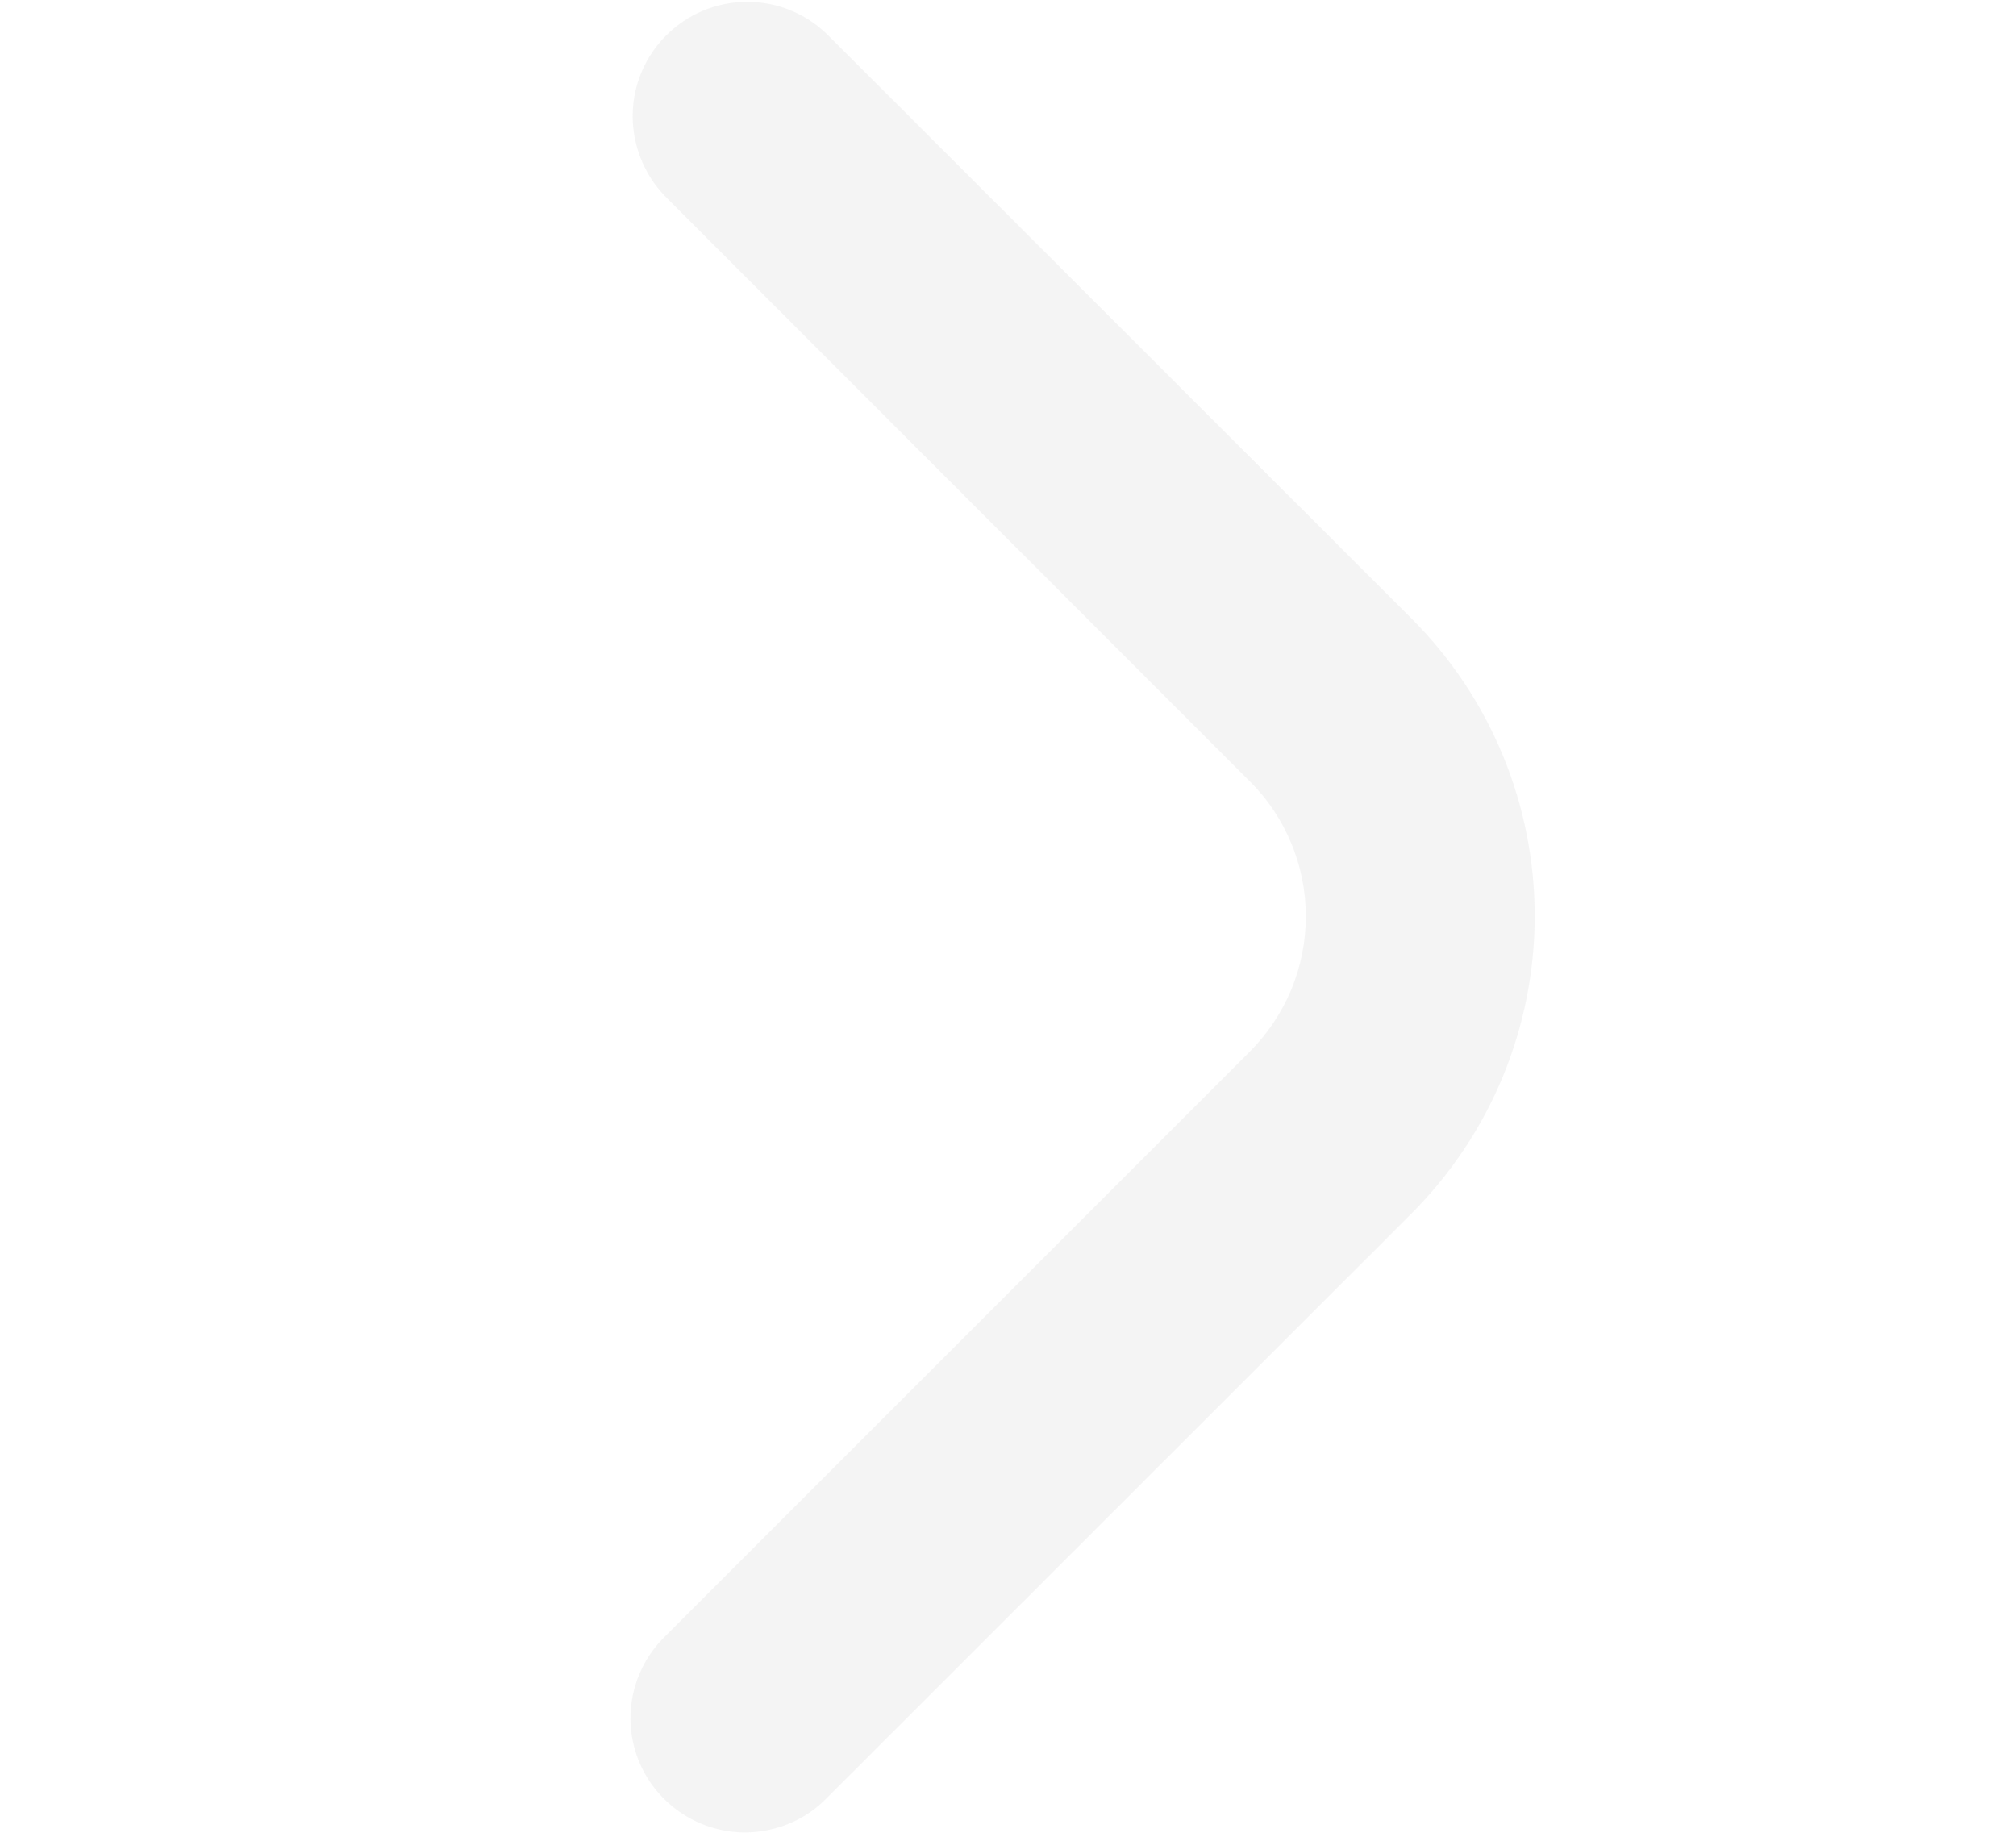 <?xml version="1.0" encoding="UTF-8"?> <svg xmlns="http://www.w3.org/2000/svg" width="11" height="10" viewBox="0 0 11 10" fill="none"> <g opacity="0.5"> <path d="M3.44 9.375C3.44 9.21 3.506 9.051 3.623 8.934L6.82 5.737C6.917 5.64 6.993 5.525 7.046 5.399C7.098 5.272 7.125 5.137 7.125 5C7.125 4.863 7.098 4.728 7.046 4.602C6.993 4.475 6.917 4.36 6.82 4.264L3.627 1.069C3.514 0.951 3.451 0.793 3.452 0.629C3.453 0.465 3.519 0.309 3.635 0.193C3.751 0.077 3.908 0.011 4.072 0.01C4.235 0.008 4.393 0.071 4.511 0.185L7.704 3.377C8.133 3.807 8.374 4.39 8.374 4.998C8.374 5.606 8.133 6.188 7.704 6.619L4.507 9.815C4.42 9.903 4.309 9.962 4.187 9.986C4.066 10.011 3.941 9.998 3.827 9.951C3.713 9.904 3.615 9.824 3.546 9.722C3.477 9.619 3.44 9.499 3.44 9.375V9.375Z" fill="#EAEAEA"></path> </g> </svg> 